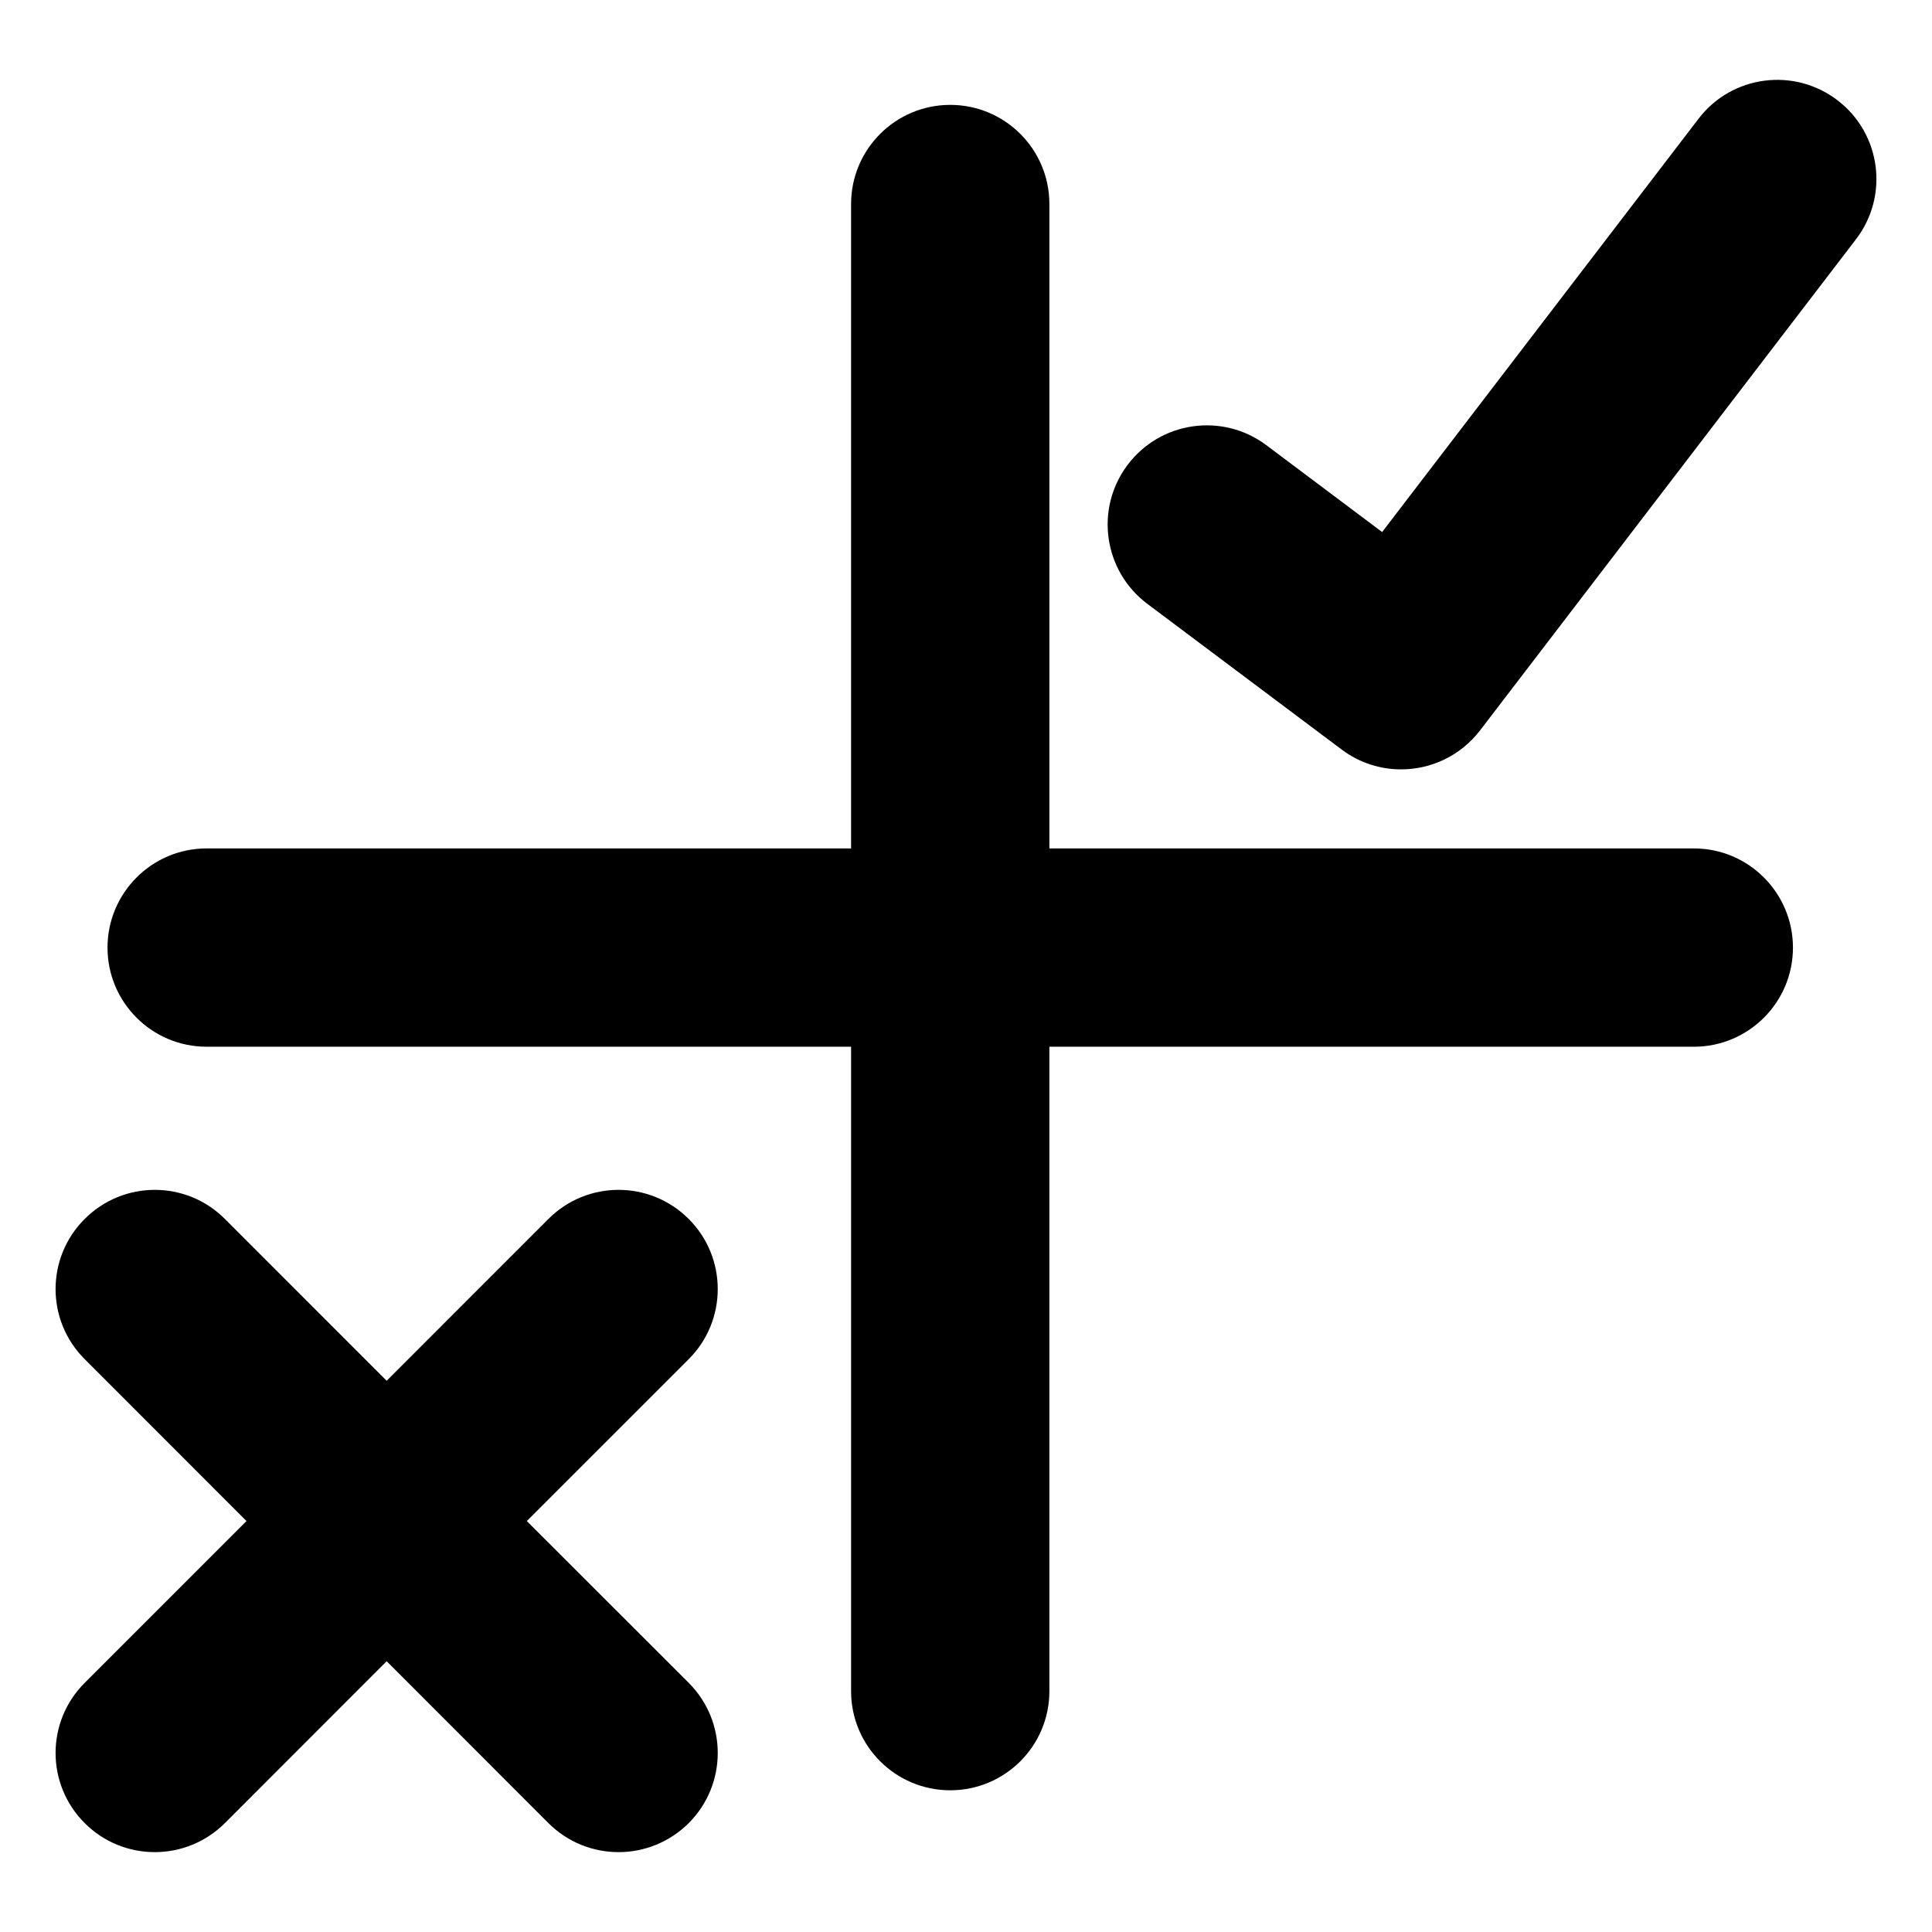 <?xml version="1.0" encoding="utf-8"?>
<!-- Uploaded to: SVG Repo, www.svgrepo.com, Generator: SVG Repo Mixer Tools -->
<!DOCTYPE svg PUBLIC "-//W3C//DTD SVG 1.1//EN" "http://www.w3.org/Graphics/SVG/1.1/DTD/svg11.dtd">
<svg fill="#000000" version="1.1" id="Layer_1" xmlns="http://www.w3.org/2000/svg" xmlns:xlink="http://www.w3.org/1999/xlink" 
	 width="800px" height="800px" viewBox="0 0 512 512" enable-background="new 0 0 512 512" xml:space="preserve">
<g>
	<path d="M182.513,323.033c-10.276-10.276-26.918-10.276-37.176,0l-42.872,42.885l-42.872-42.885
		c-10.258-10.276-26.887-10.276-37.145,0c-10.293,10.258-10.293,26.9,0,37.162l42.872,42.902L22.449,445.97
		c-10.293,10.271-10.293,26.901,0,37.177c5.113,5.113,11.834,7.688,18.555,7.688c6.738,0,13.459-2.574,18.59-7.688l42.872-42.903
		l42.872,42.903c5.126,5.113,11.865,7.688,18.586,7.688c6.725,0,13.445-2.574,18.59-7.688c10.262-10.275,10.262-26.905,0-37.177
		l-42.903-42.872l42.903-42.902C192.775,349.934,192.775,333.291,182.513,323.033z"/>
	<path d="M448.89,224.842H278.098V54.068c0-14.508-11.758-26.274-26.278-26.274c-14.502,0-26.273,11.767-26.273,26.274v170.773
		H54.771c-14.525,0-26.278,11.789-26.278,26.292c0,14.489,11.753,26.261,26.278,26.261h170.774v170.778
		c0,14.521,11.771,26.273,26.273,26.273c14.521,0,26.278-11.753,26.278-26.273V277.395H448.89c14.503,0,26.261-11.771,26.261-26.261
		C475.15,236.631,463.393,224.842,448.89,224.842z"/>
	<path d="M486.953,26.572c-11.498-8.799-28.015-6.645-36.827,4.902l-83.845,109.523l-30.698-23.028
		c-11.592-8.682-28.06-6.366-36.791,5.274c-8.7,11.597-6.354,28.064,5.256,36.777l51.526,38.627
		c4.724,3.556,10.258,5.244,15.743,5.244c7.911,0,15.707-3.573,20.887-10.294l99.637-130.173
		C500.685,51.896,498.496,35.396,486.953,26.572z"/>
</g>
</svg>